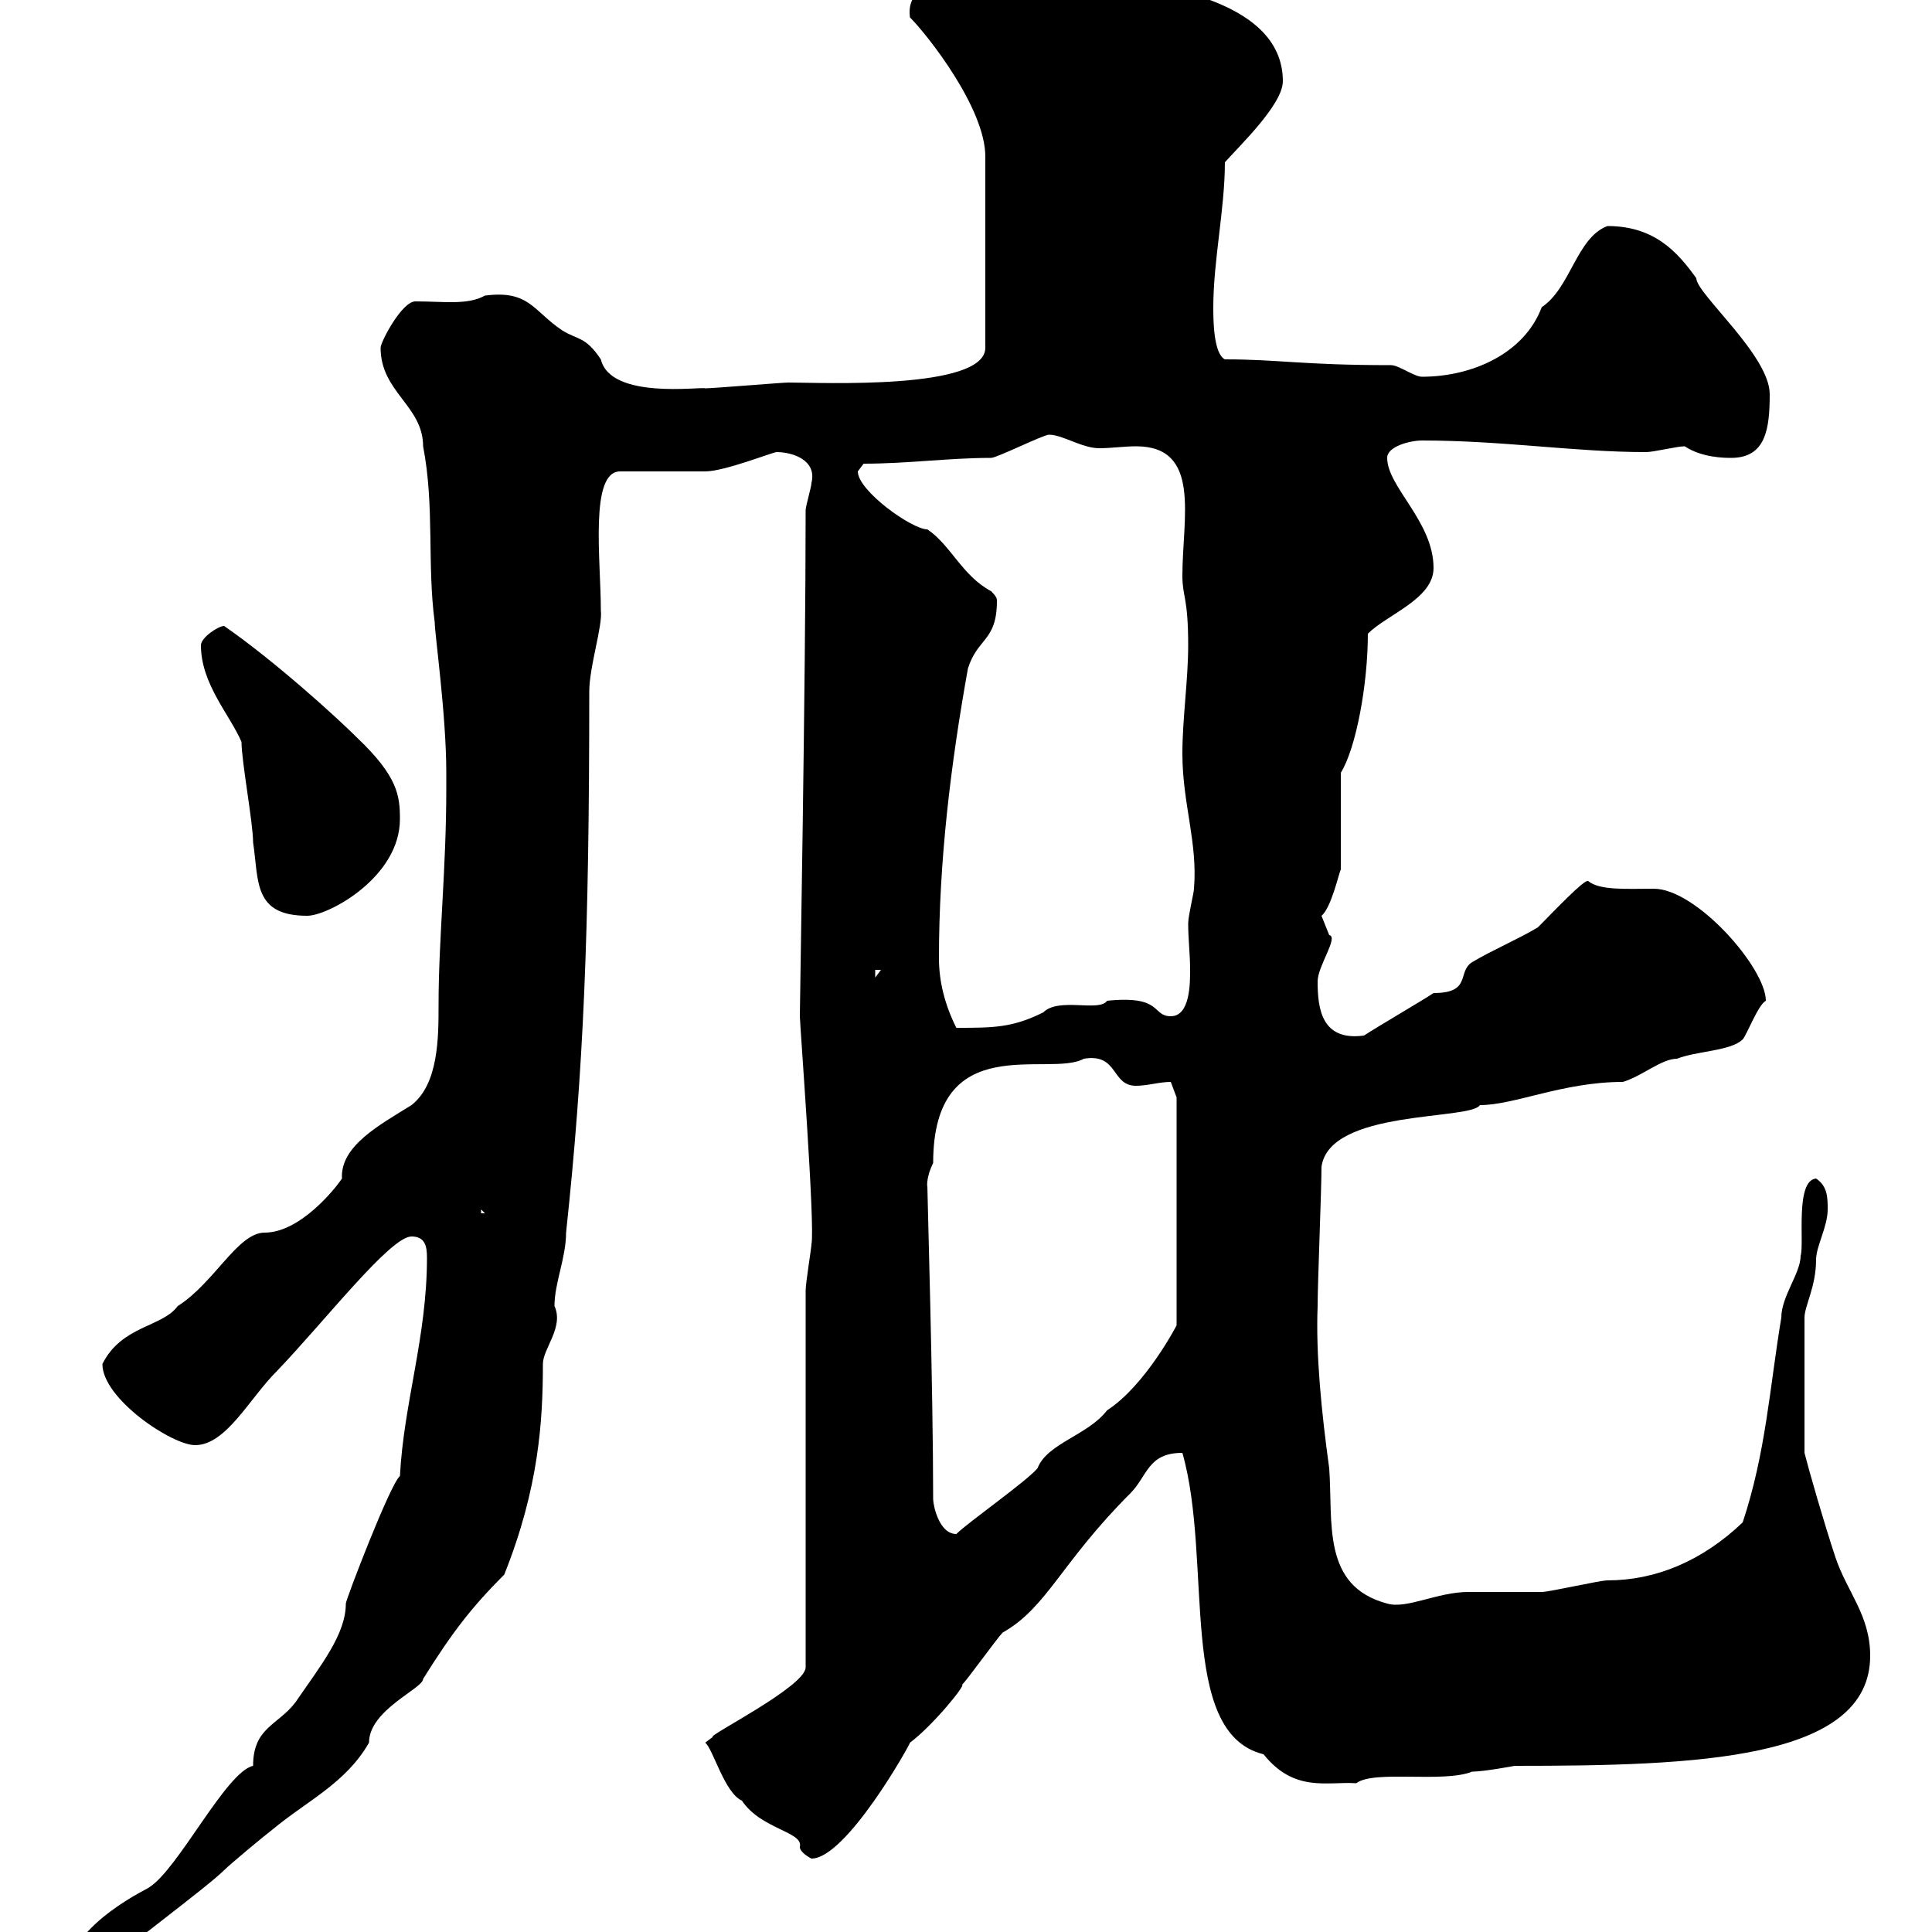 <svg xmlns="http://www.w3.org/2000/svg" xmlns:xlink="http://www.w3.org/1999/xlink" width="300" height="300"><path d="M10.50 306.60C10.50 307.50 11.40 307.50 12.30 307.50C14.10 307.50 14.10 307.50 15.90 305.70C18.60 303 32.10 293.10 34.80 290.40C35.70 289.50 41.10 285 42.30 284.10C47.70 279.60 53.70 276.90 57.30 270.60C57.30 265.50 65.70 262.20 65.70 260.70C70.20 253.50 73.20 249.60 78.30 244.50C83.70 231 84.30 220.50 84.30 211.80C84.30 209.40 87.60 206.10 86.10 202.80C86.10 199.20 87.90 195.30 87.90 191.40C90.60 166.20 91.50 145.20 91.50 107.40C91.50 103.50 93.60 97.20 93.30 94.80C93.30 87 91.50 73.20 96.30 73.20C98.10 73.20 107.70 73.20 109.50 73.20C112.50 73.20 120 70.20 120.60 70.20C123 70.20 126.90 71.40 126 75C126 75.60 125.10 78.60 125.10 79.20C125.10 105.90 124.20 155.70 124.20 157.80C124.20 159 126.60 190.50 126 193.20C126 193.80 125.10 199.20 125.10 200.40L125.10 258.90C125.10 261.90 109.50 269.70 110.70 269.70C110.70 269.70 109.50 270.60 109.50 270.60C110.70 271.50 112.50 278.40 115.20 279.60C118.20 284.10 124.80 284.40 124.20 286.80C124.20 287.70 126 288.60 126 288.60C131.40 288.60 141.30 270.90 141.30 270.60C144.90 267.90 150 261.60 149.40 261.60C150.30 260.70 154.80 254.40 155.70 253.50C162.60 249.60 164.70 242.70 175.50 231.90C178.20 229.20 178.20 225.60 183.60 225.60C188.40 242.40 182.70 269.10 196.20 272.40C201 278.40 206.10 276.60 210.60 276.90C213.30 274.80 224.10 276.90 228.60 275.10C230.40 275.10 235.20 274.20 235.20 274.20C263.40 274.20 290.40 273.30 290.40 257.10C290.40 250.80 286.80 247.20 285 241.80C283.20 236.40 280.80 228 280.20 225.60L280.20 204.60C280.20 202.80 282 199.80 282 195.60C282 193.50 283.80 190.50 283.80 187.80C283.80 186 283.80 184.20 282 183C278.70 183.30 280.20 193.20 279.60 195C279.60 197.70 276.60 201.30 276.60 204.60C274.80 215.40 274.20 225.60 270.60 236.40C264.30 242.40 257.10 245.40 249.60 245.40C248.40 245.40 240.60 247.20 239.40 247.20C238.80 247.20 228.60 247.20 228 247.20C223.20 247.20 218.40 249.90 215.40 249C205.20 246.30 207 236.40 206.40 228C205.20 219.30 204.30 210.30 204.60 202.80C204.60 199.20 205.20 184.80 205.20 181.20C206.40 172.20 228.30 174 229.80 171.60C235.20 171.60 242.70 168 252 168C255 167.10 258 164.40 260.40 164.40C263.40 163.20 268.80 163.20 270.60 161.40C271.20 160.80 273 156 274.20 155.40C274.20 150.30 263.40 138 256.80 138C252.60 138 248.40 138.30 246.60 136.80C246 136.50 241.20 141.60 238.80 144C235.80 145.80 231.60 147.60 228.60 149.40C226.20 150.90 228.60 154.20 222.60 154.20C220.80 155.40 213.60 159.60 211.80 160.80C205.20 161.70 204.60 156.60 204.60 152.40C204.60 150 207.90 145.50 206.40 145.20C206.40 145.20 205.20 142.20 205.20 142.20C206.70 141 207.90 135.60 208.20 135L208.20 120C210.60 116.10 212.40 106.20 212.40 98.40C215.40 95.40 222.60 93 222.60 88.20C222.60 81 215.40 75.60 215.40 71.10C215.40 69.30 219 68.40 220.80 68.40C233.40 68.40 244.50 70.20 255.60 70.20C256.80 70.20 260.40 69.30 261.60 69.30C264.30 71.10 267.90 71.10 268.80 71.10C274.20 71.10 274.80 66.60 274.80 61.20C274.80 55.20 263.40 45.60 263.40 43.20C260.40 39 256.80 35.10 249.60 35.10C244.80 36.90 243.90 44.70 239.40 47.70C236.70 54.90 228.60 58.50 220.80 58.50C219.60 58.50 217.20 56.70 216 56.70C202.20 56.70 198.60 55.80 190.20 55.80C188.40 54.90 188.40 49.50 188.40 47.70C188.40 40.50 190.20 32.40 190.20 25.20C192.60 22.50 199.20 16.20 199.20 12.60C199.20-0.60 177.90-2.70 170.10-3.60C167.10-4.50 164.40-6.30 160.20-6.30C157.80-3 140.10-6 141.30 2.70C144 5.40 153 16.80 153 24.30L153 54C153 60.60 127.50 59.40 122.40 59.40C121.50 59.40 110.70 60.30 109.50 60.30C108.90 60 94.80 62.10 93.30 55.80C90.90 52.20 89.70 52.80 87.30 51.30C82.80 48.30 82.20 45 75.30 45.90C72.60 47.40 69 46.80 64.50 46.80C62.40 46.80 59.10 53.10 59.10 54C59.10 60.90 65.70 63 65.70 69.30C67.50 78.60 66.30 87.60 67.50 96.60C67.50 98.40 69.30 111 69.30 120L69.30 122.40C69.30 135 68.10 145.80 68.10 156C68.10 161.10 68.10 168.30 63.90 171.60C59.10 174.60 52.80 177.90 53.10 183C51.90 184.80 46.50 191.40 41.10 191.40C36.90 191.40 33.30 199.20 27.60 202.80C25.20 206.10 18.90 205.80 15.90 211.80C15.90 217.20 26.70 224.40 30.30 224.40C35.10 224.40 38.70 217.20 42.90 213C50.40 205.20 60.60 192 63.90 192C66 192 66.30 193.50 66.30 195.30C66.30 207.60 62.70 217.80 62.10 229.20C60.60 230.40 53.70 248.40 53.70 249C53.70 253.80 49.80 258.60 45.90 264.30C43.20 267.90 39.30 268.20 39.30 274.20C35.10 275.10 27.60 290.40 23.10 293.10C24 292.80 10.50 298.80 10.50 306.60ZM144.90 232.80C144.90 215.70 144 185.40 144 184.20C144 184.50 143.70 183 144.90 180.60C144.90 159.60 162.90 167.40 168.30 164.40C173.70 163.50 172.50 168.60 176.40 168.60C178.20 168.60 180 168 181.80 168C181.80 168 182.70 170.40 182.70 170.40L182.70 205.80C182.70 205.80 177.90 215.10 171.90 219C168.90 222.90 162.60 224.10 161.10 228C159.30 230.10 150.30 236.40 148.50 238.20C145.80 238.20 144.90 233.70 144.90 232.80ZM74.70 187.80L75.30 188.40L74.70 188.40ZM145.80 148.80C145.80 133.80 147.60 118.80 150.30 103.80C151.80 99 154.80 99.60 154.80 93.30C154.80 93 154.80 92.70 153.90 91.80C149.40 89.40 147.60 84.60 144 82.20C141.60 82.20 133.20 76.20 133.20 73.20C133.20 73.20 134.10 72 134.10 72C141 72 147.30 71.10 153.90 71.10C154.80 71.10 162 67.50 162.90 67.50C165 67.50 168 69.60 170.70 69.60C172.50 69.60 174.60 69.30 176.40 69.30C186.60 69.30 183.60 80.40 183.60 89.40C183.60 92.70 184.50 92.70 184.50 100.20C184.50 105.60 183.60 111.60 183.60 117C183.60 124.80 186 130.80 185.40 138C185.40 138.60 184.50 142.20 184.50 143.40C184.50 145.80 184.80 148.20 184.80 150.60C184.80 152.70 184.80 157.80 181.80 157.80C178.80 157.80 180.60 154.50 171.90 155.40C170.70 157.20 164.40 154.80 162 157.20C157.20 159.60 154.20 159.60 148.50 159.60C146.70 156 145.80 152.40 145.80 148.80ZM135.90 150.60L136.80 150.60L135.90 151.80ZM37.50 115.20C37.50 118.20 39.30 127.80 39.30 130.80C40.20 136.80 39.30 142.20 47.70 142.20C51 142.20 62.10 136.20 62.10 127.20C62.10 123.60 61.80 120.60 55.50 114.60C52.20 111.30 42.60 102.60 34.80 97.20C33.90 97.20 31.20 99 31.20 100.20C31.20 106.20 35.70 111 37.50 115.20Z"/></svg>
